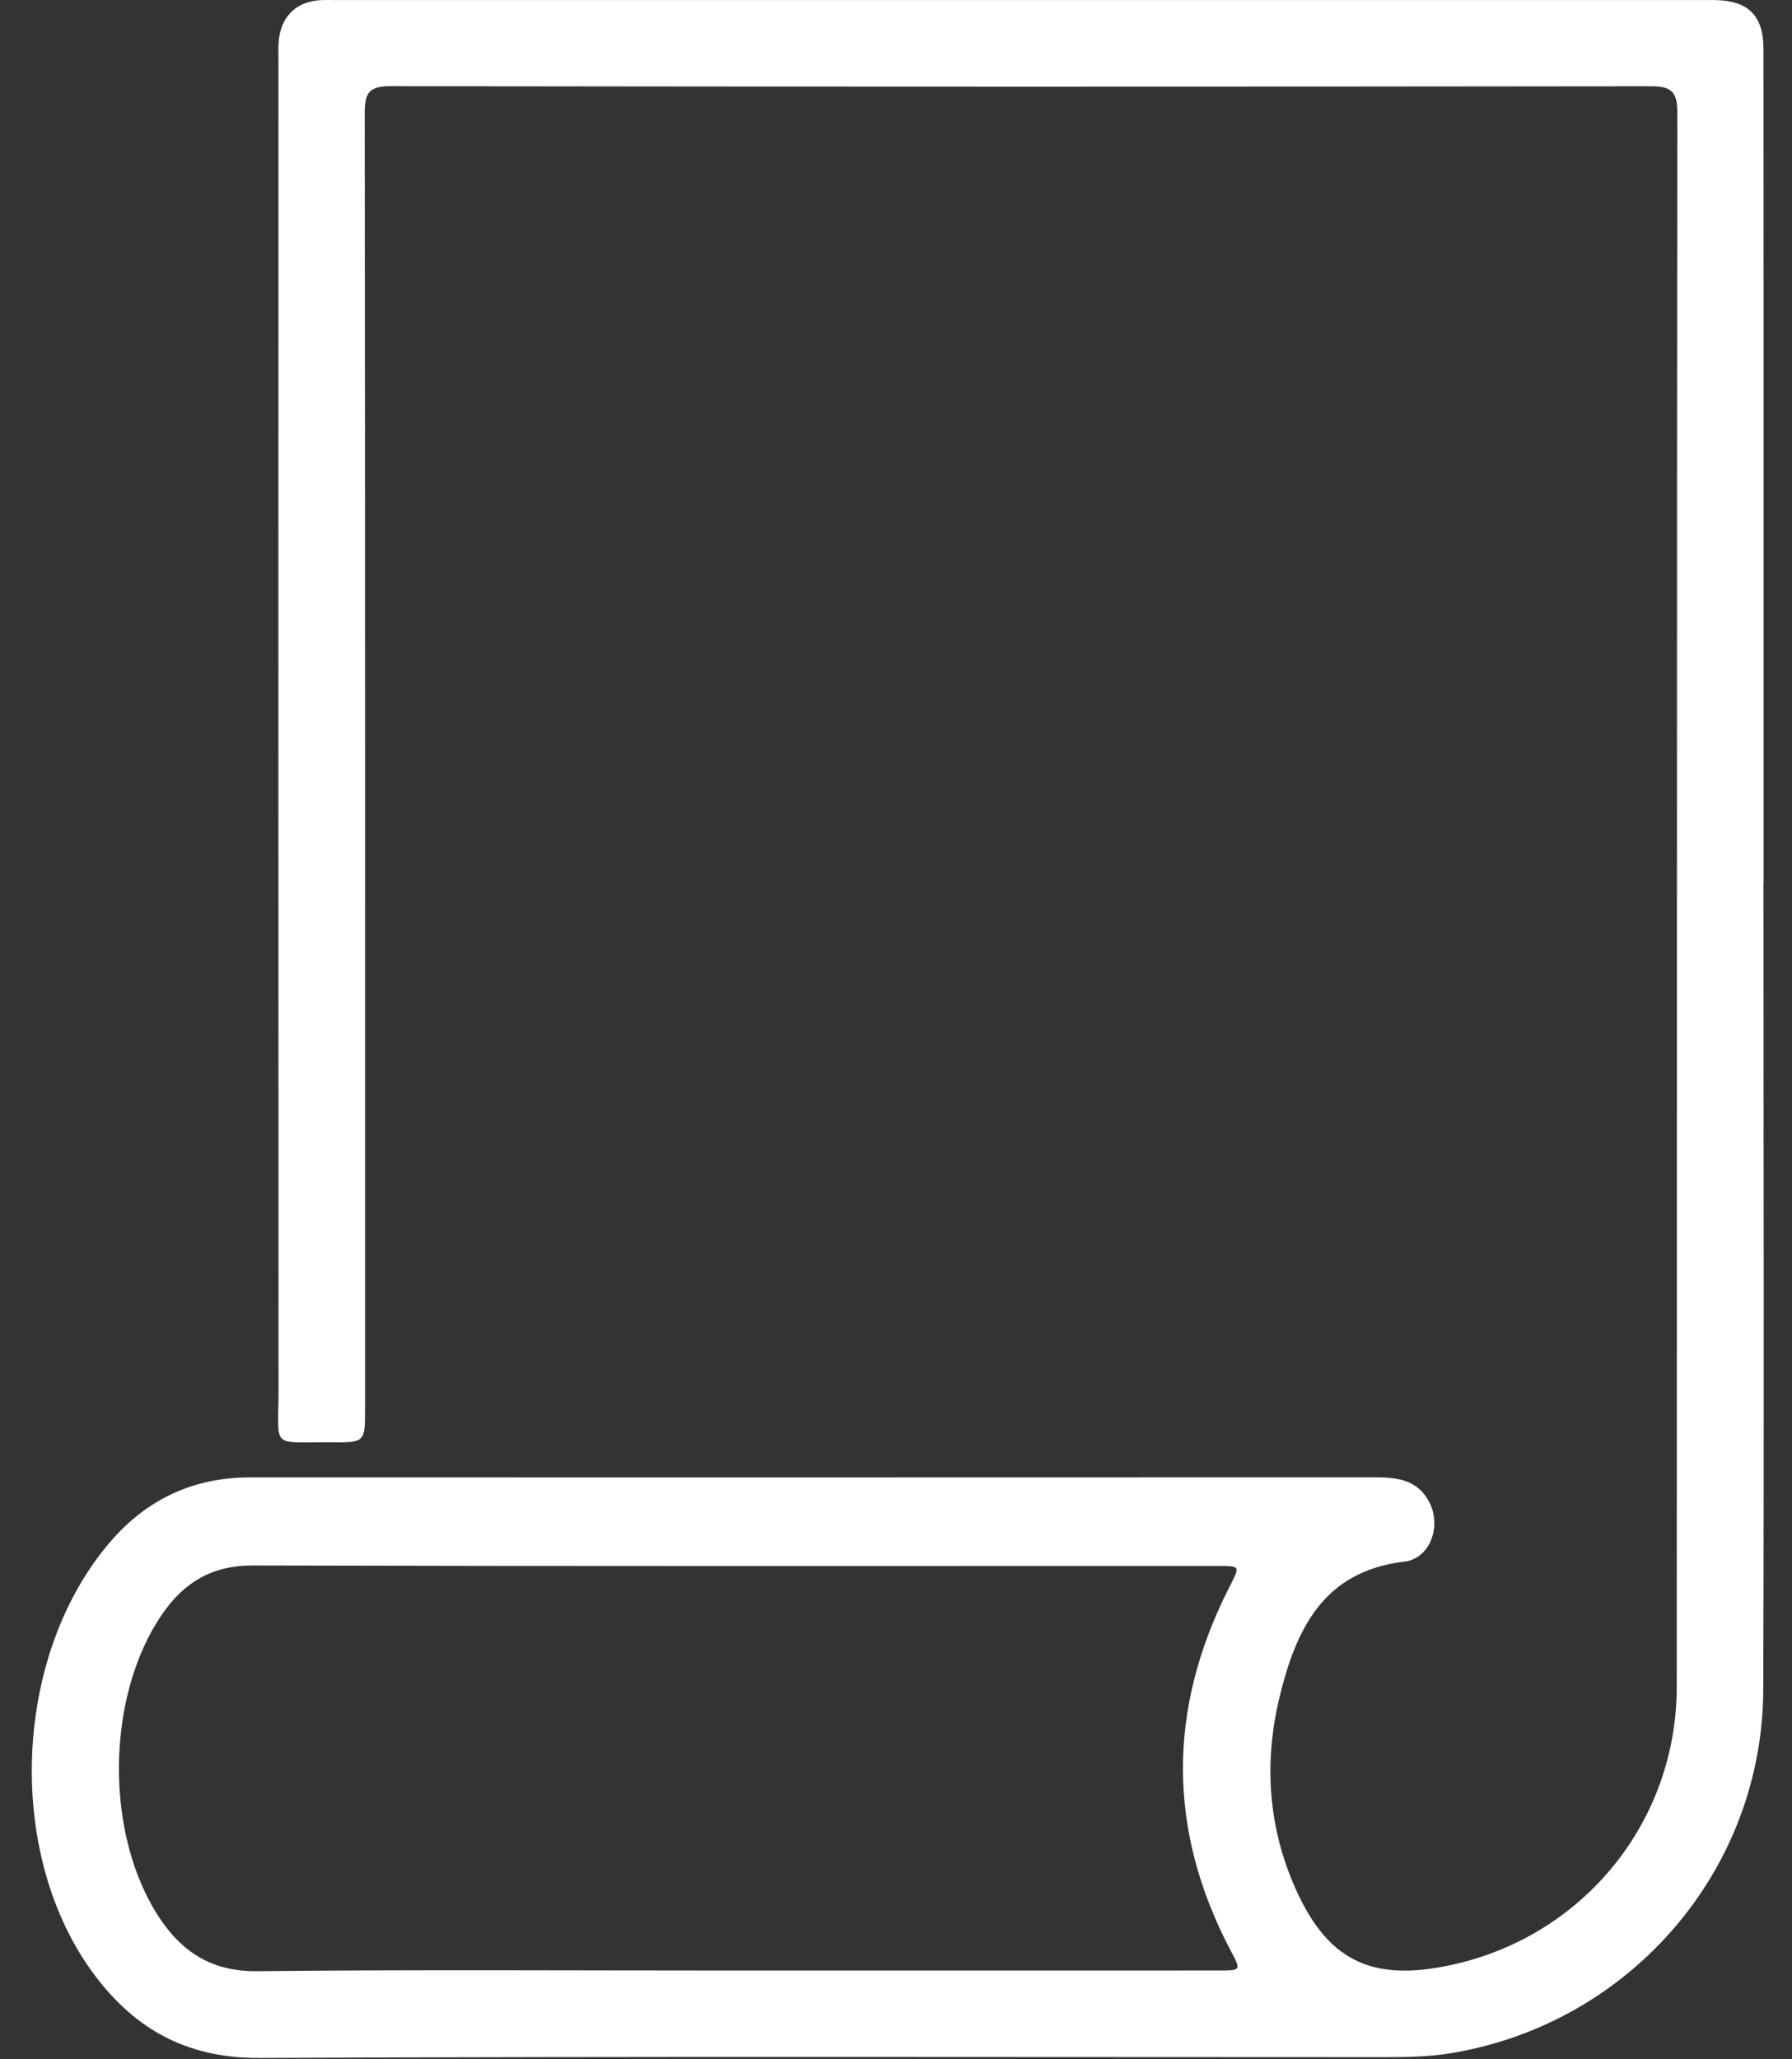 <svg width="47" height="54" viewBox="0 0 47 54" fill="none" xmlns="http://www.w3.org/2000/svg">
<rect x="0" y="0" width="47" height="54" fill="#333333" stroke="none"/>
<path d="M46.252 23.169C46.252 30.216 46.27 37.264 46.246 44.311C46.23 49.042 42.763 53.05 38.089 53.836C37.513 53.933 36.938 53.946 36.359 53.946C26.506 53.946 16.654 53.921 6.801 53.967C4.836 53.976 3.438 53.153 2.362 51.629C0.13 48.471 0.373 43.356 2.896 40.427C3.85 39.319 5.071 38.742 6.551 38.742C16.386 38.743 26.221 38.744 36.056 38.74C36.644 38.74 37.186 38.8 37.491 39.399C37.809 40.022 37.514 40.87 36.832 40.951C34.692 41.203 33.986 42.751 33.56 44.499C33.164 46.13 33.245 47.776 33.902 49.349C34.762 51.407 35.942 52.002 38.117 51.516C41.55 50.748 43.974 47.761 43.977 44.237C43.985 30.476 43.978 16.713 43.992 2.951C43.992 2.427 43.851 2.261 43.311 2.262C32.282 2.276 21.253 2.276 10.224 2.26C9.659 2.26 9.566 2.465 9.566 2.966C9.579 14.291 9.576 25.617 9.575 36.942C9.575 37.822 9.574 37.831 8.676 37.822C7.076 37.808 7.306 38.019 7.305 36.463C7.299 24.84 7.302 13.216 7.303 1.593C7.303 1.4 7.293 1.205 7.317 1.015C7.399 0.385 7.815 0.02 8.453 0.002C8.559 -0.001 8.664 0.001 8.769 0.001C20.765 0.001 32.76 0.001 44.755 0.001C44.825 0.001 44.895 0 44.965 0.001C45.85 0.012 46.252 0.403 46.252 1.29C46.256 5.585 46.255 9.88 46.255 14.175C46.255 17.173 46.255 20.171 46.255 23.169L46.252 23.169ZM19.12 51.674C23.386 51.674 27.651 51.674 31.917 51.673C32.575 51.673 32.556 51.681 32.265 51.127C30.614 47.98 30.626 44.818 32.223 41.659C32.53 41.053 32.561 41.066 31.906 41.065C23.48 41.065 15.055 41.075 6.629 41.052C5.56 41.049 4.827 41.496 4.253 42.33C2.768 44.487 2.734 48.136 4.198 50.316C4.8 51.212 5.585 51.704 6.745 51.691C10.87 51.647 14.995 51.674 19.12 51.674Z" fill="white"/>
</svg>

